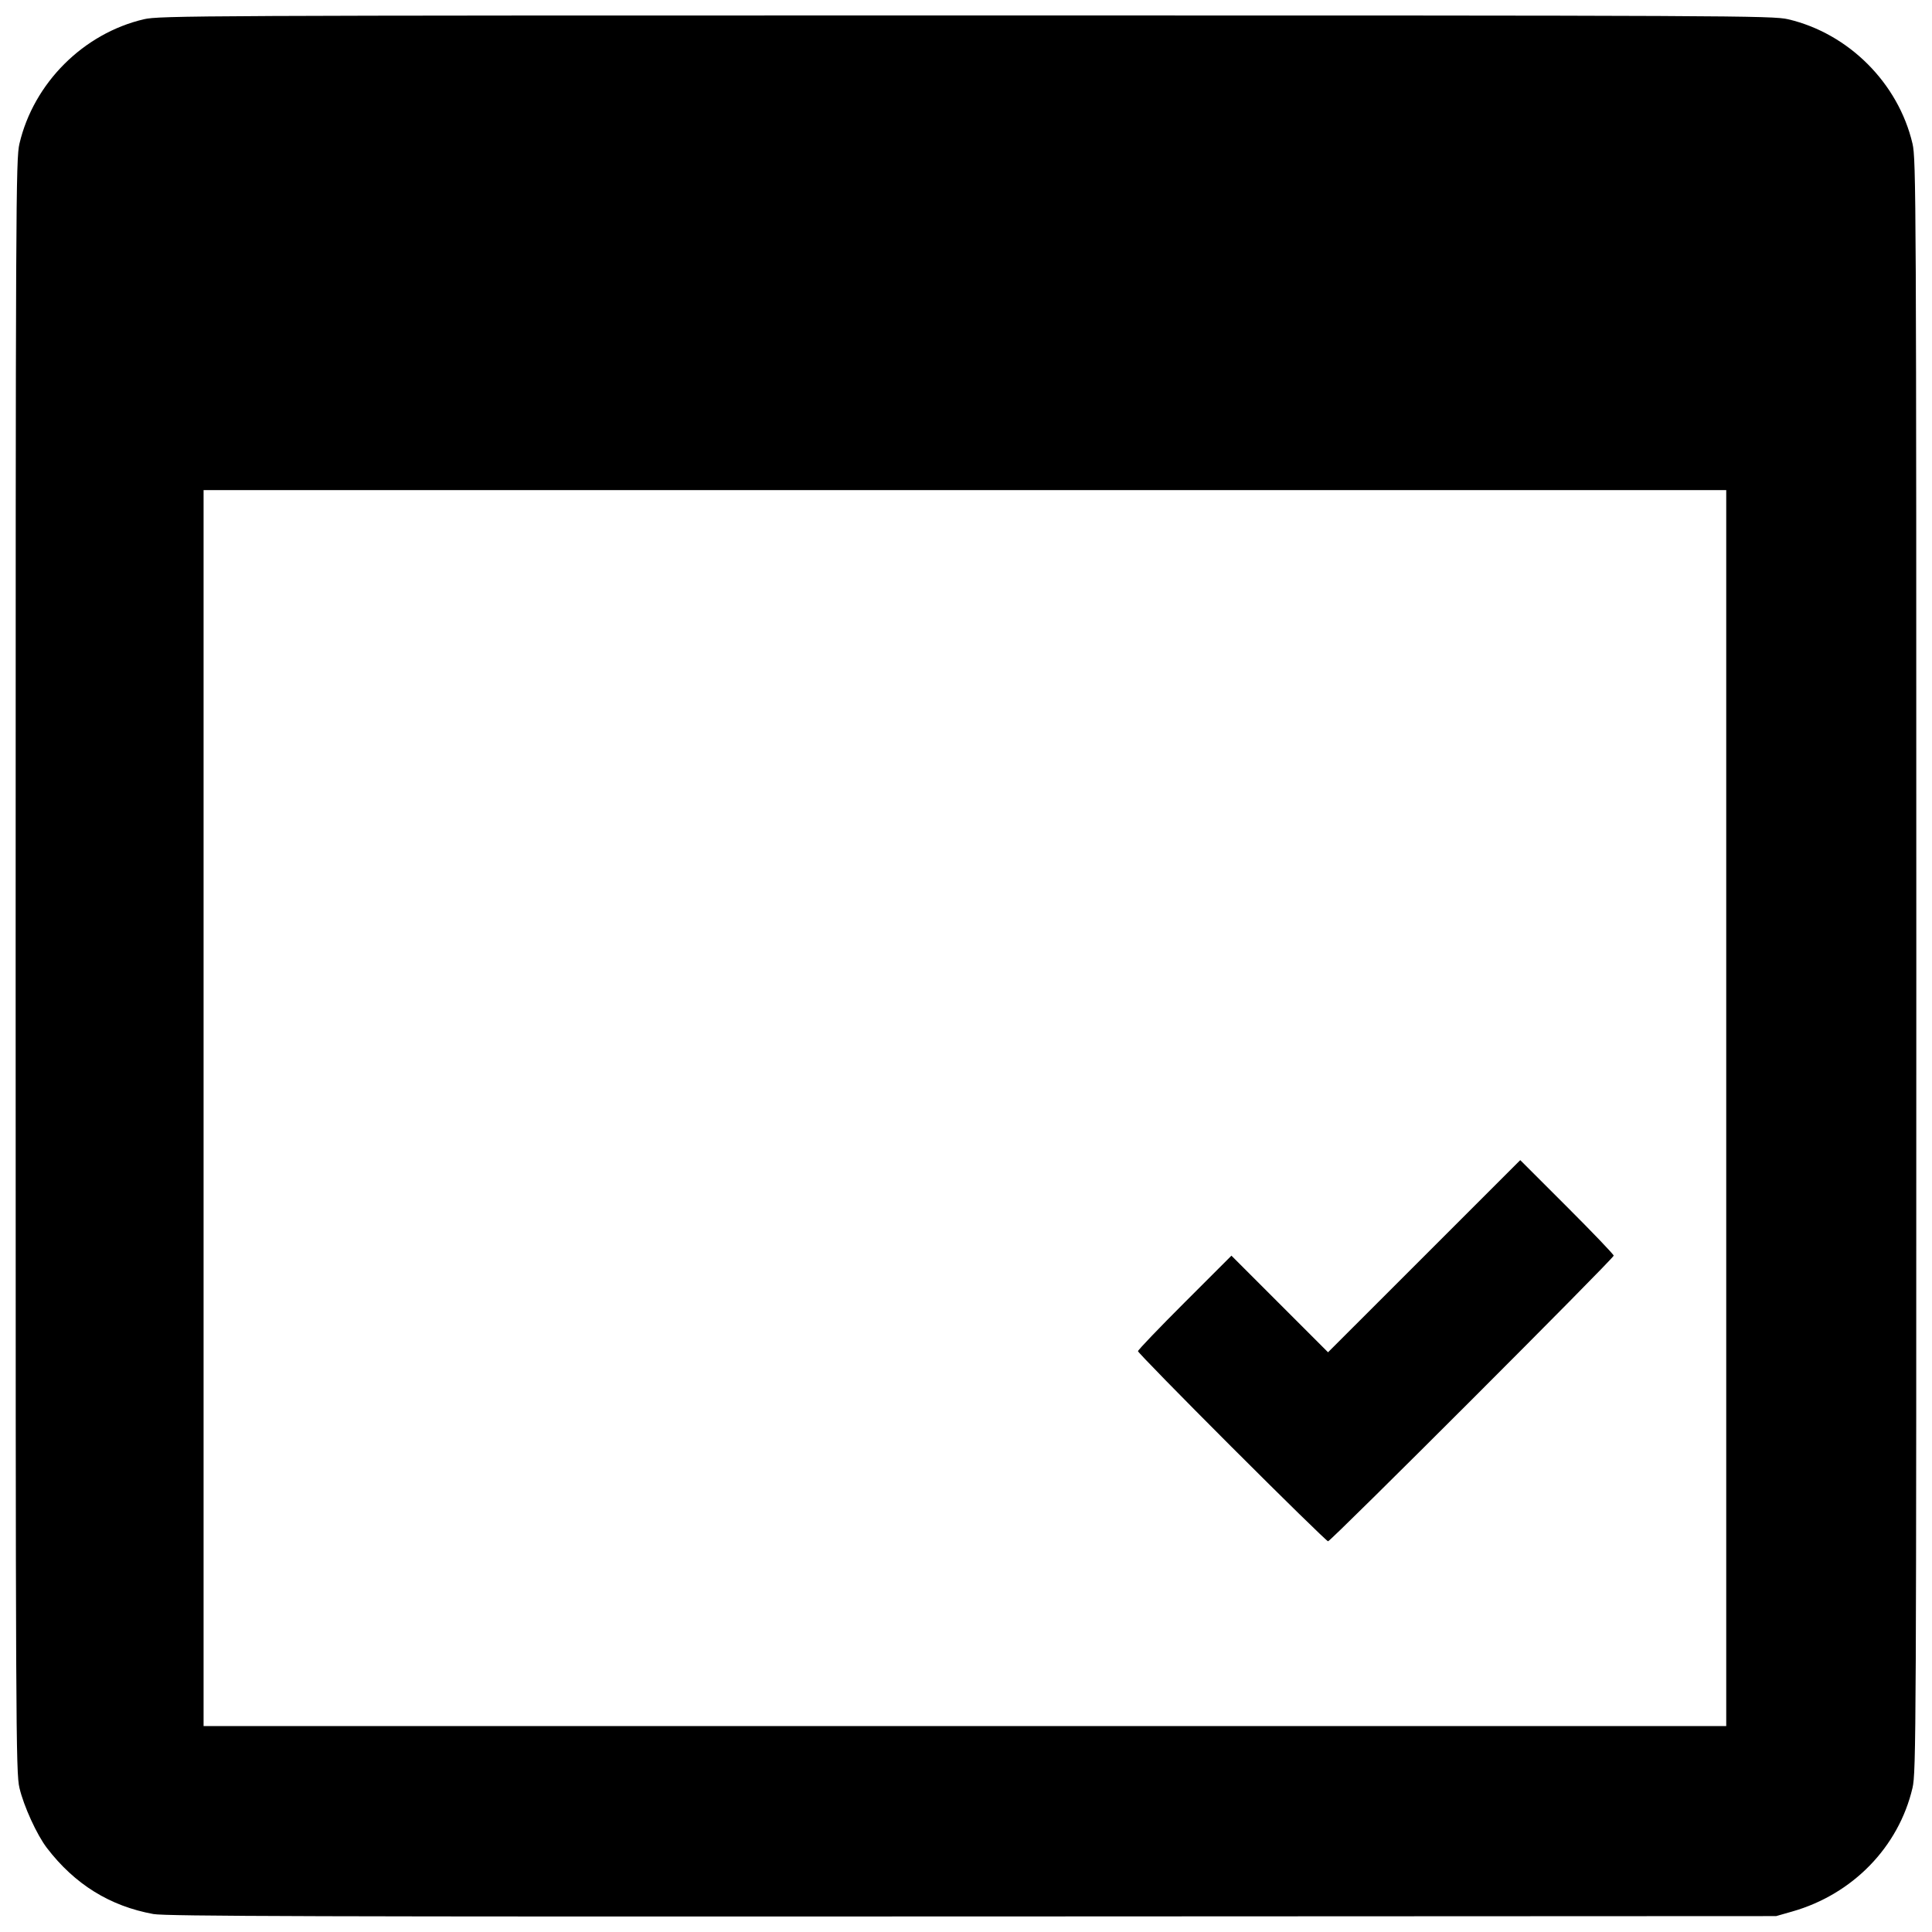 <?xml version="1.0" encoding="UTF-8"?>
<!-- Uploaded to: SVG Repo, www.svgrepo.com, Generator: SVG Repo Mixer Tools -->
<svg width="800px" height="800px" version="1.1" viewBox="144 144 512 512" xmlns="http://www.w3.org/2000/svg">
 <defs>
  <clipPath id="a">
   <path d="m148.09 148.09h503.81v503.81h-503.81z"/>
  </clipPath>
 </defs>
 <g clip-path="url(#a)">
  <path d="m184.65 651.24c-11.531-2.102-20.852-7.883-28.223-17.516-2.664-3.481-6.137-11.078-7.269-15.902-0.961-4.102-1.012-14.402-1.012-217.88 0-203.48 0.047-213.78 1.012-217.88 3.766-16.039 16.918-29.191 32.957-32.957 4.102-0.961 14.402-1.012 217.88-1.012s213.78 0.047 217.88 1.012c16.039 3.766 29.191 16.918 32.957 32.957 0.961 4.102 1.012 14.402 1.012 217.88 0 203.48-0.047 213.78-1.012 217.88-3.676 15.66-15.848 28.176-31.836 32.738l-4.297 1.227-213.02 0.094c-172.7 0.074-213.78-0.047-217.04-0.641zm416.82-213.59v-163.77h-403.52v327.55h403.52zm-130.99 89.902c-13.695-13.699-24.902-25.16-24.902-25.473s5.574-6.133 12.383-12.938l12.383-12.375 25.602 25.602 50.938-50.922 12.383 12.371c6.809 6.805 12.383 12.629 12.383 12.941 0 0.742-74.957 75.699-75.699 75.699-0.309 0-11.77-11.207-25.465-24.906z"/>
 </g>
</svg>